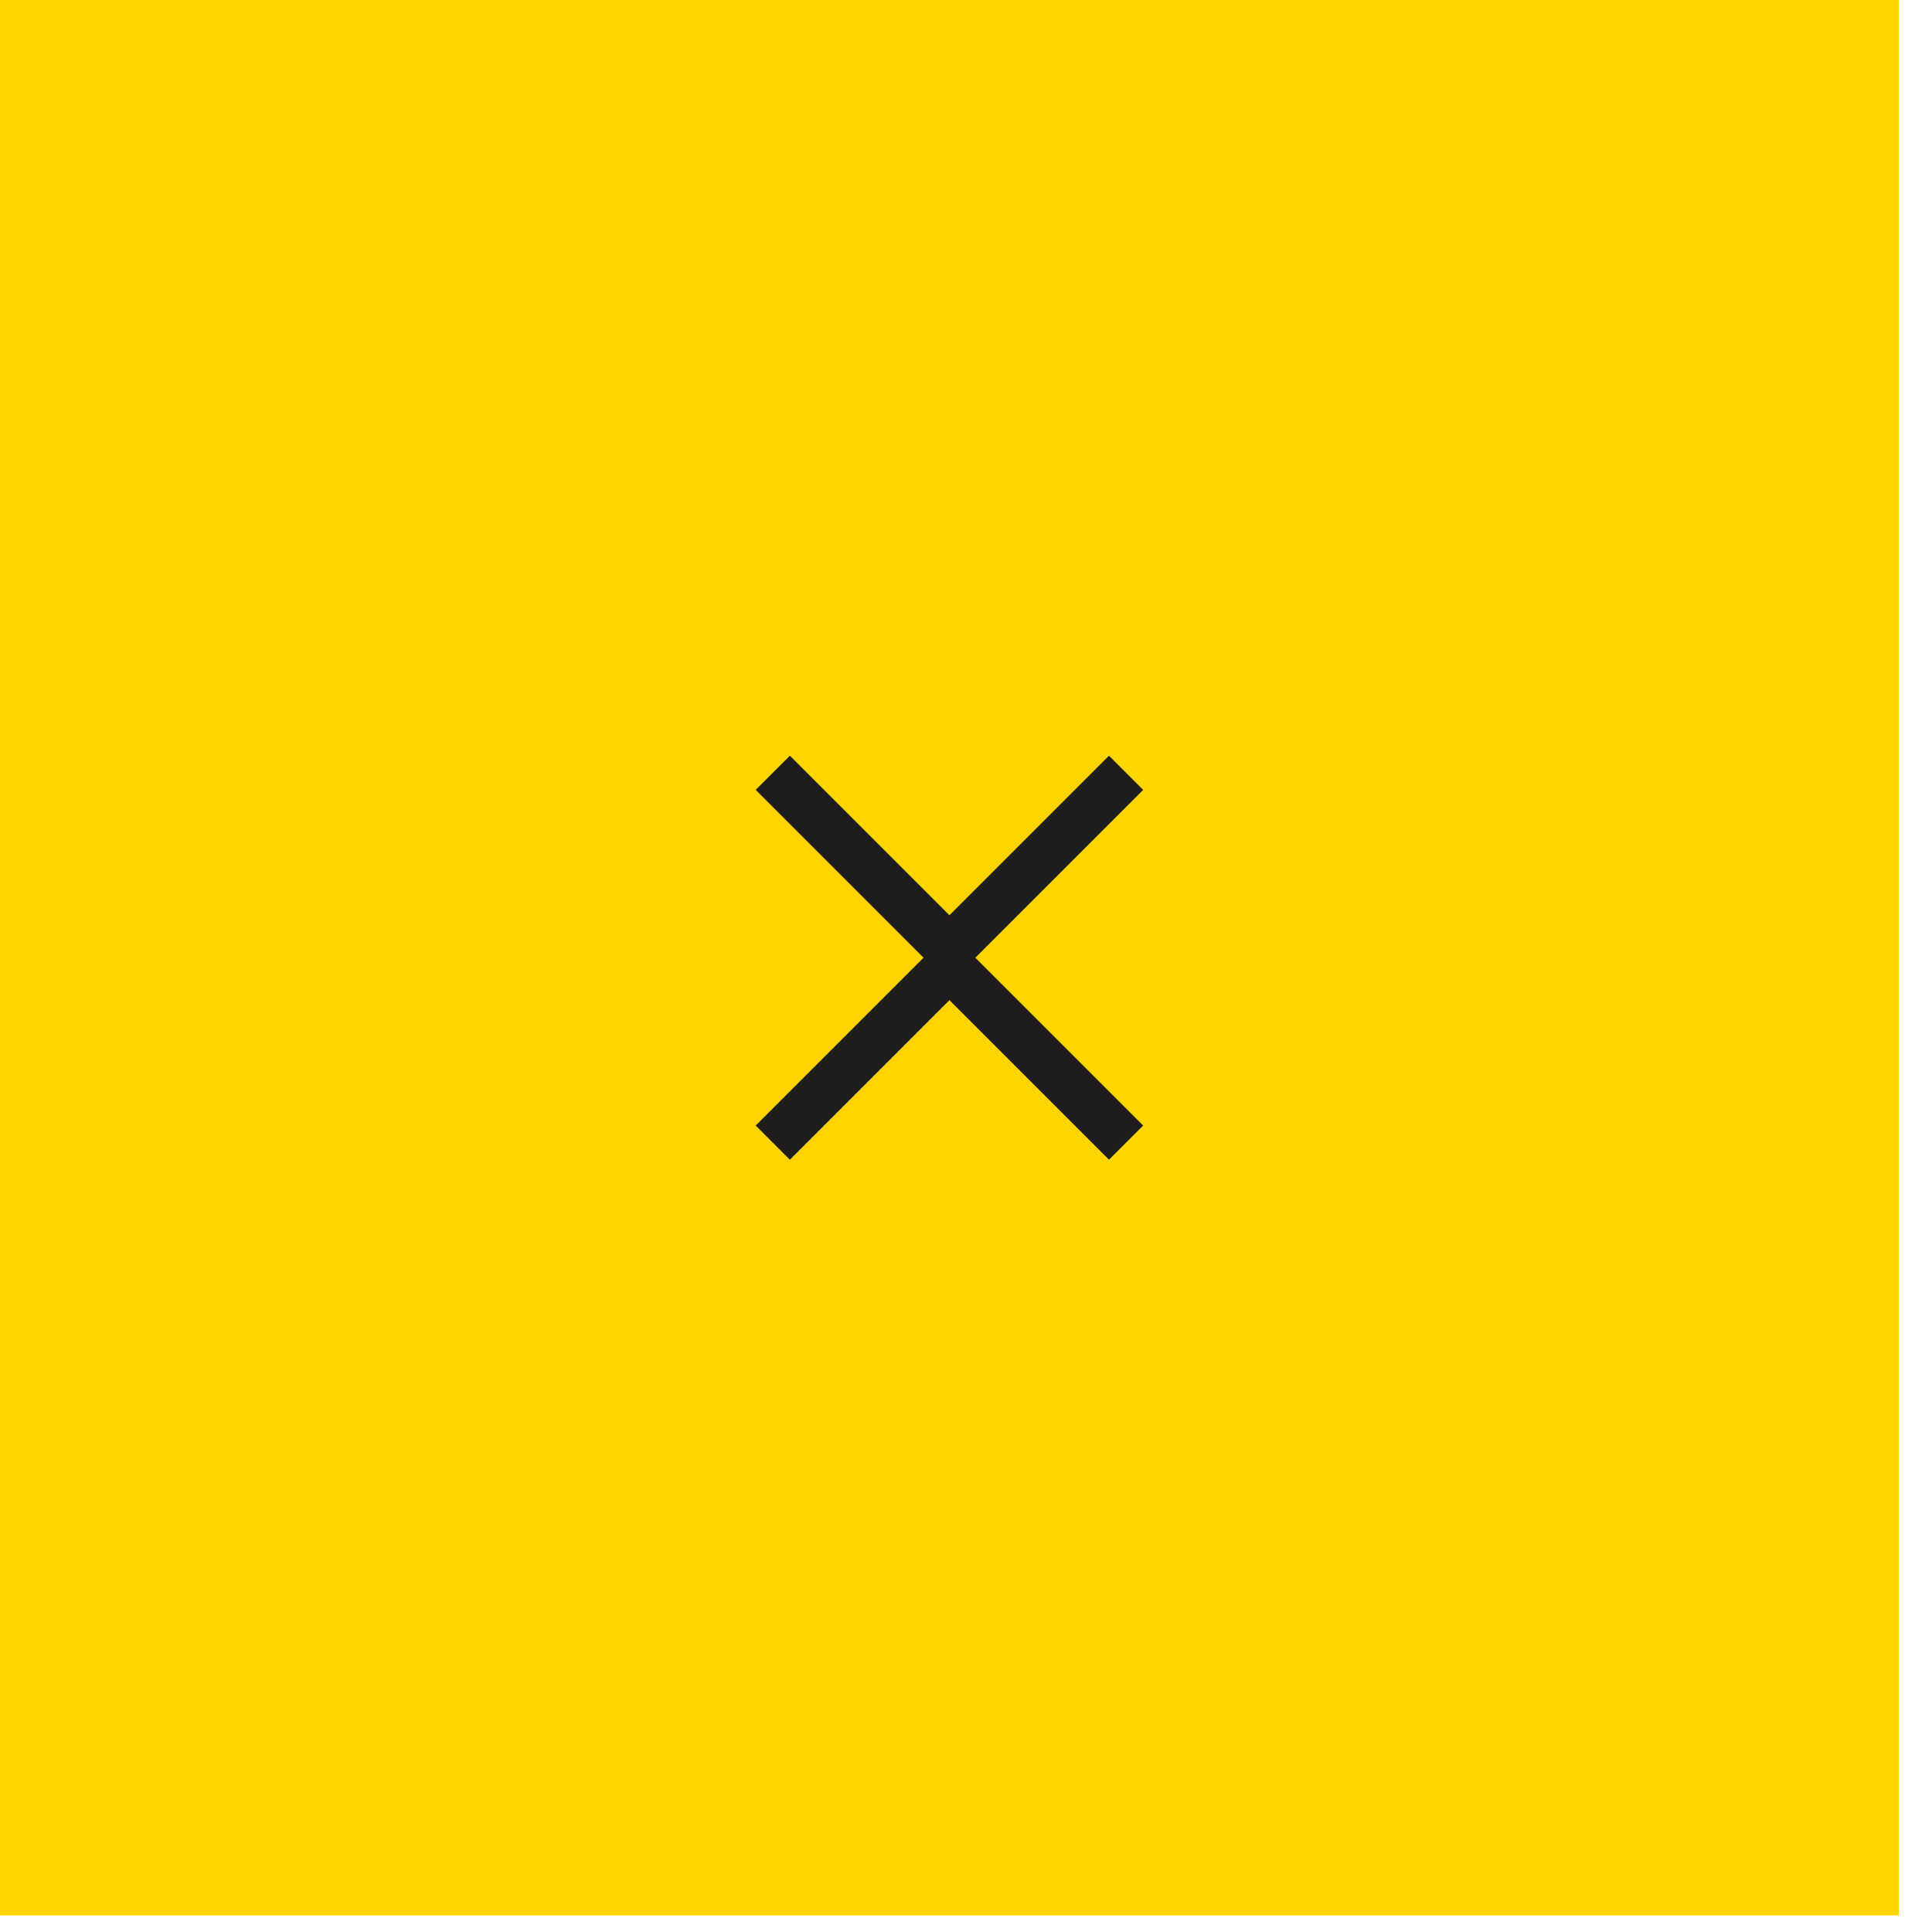 <svg width="40" height="40" viewBox="0 0 40 40" fill="none" xmlns="http://www.w3.org/2000/svg">
<rect width="39.314" height="39.657" fill="#FFD500"/>
<path d="M23.314 16L19.657 19.657L16 16" stroke="#1F1C1C"/>
<path d="M23.314 23.657L19.657 20L16 23.657" stroke="#1F1C1C"/>
</svg>
